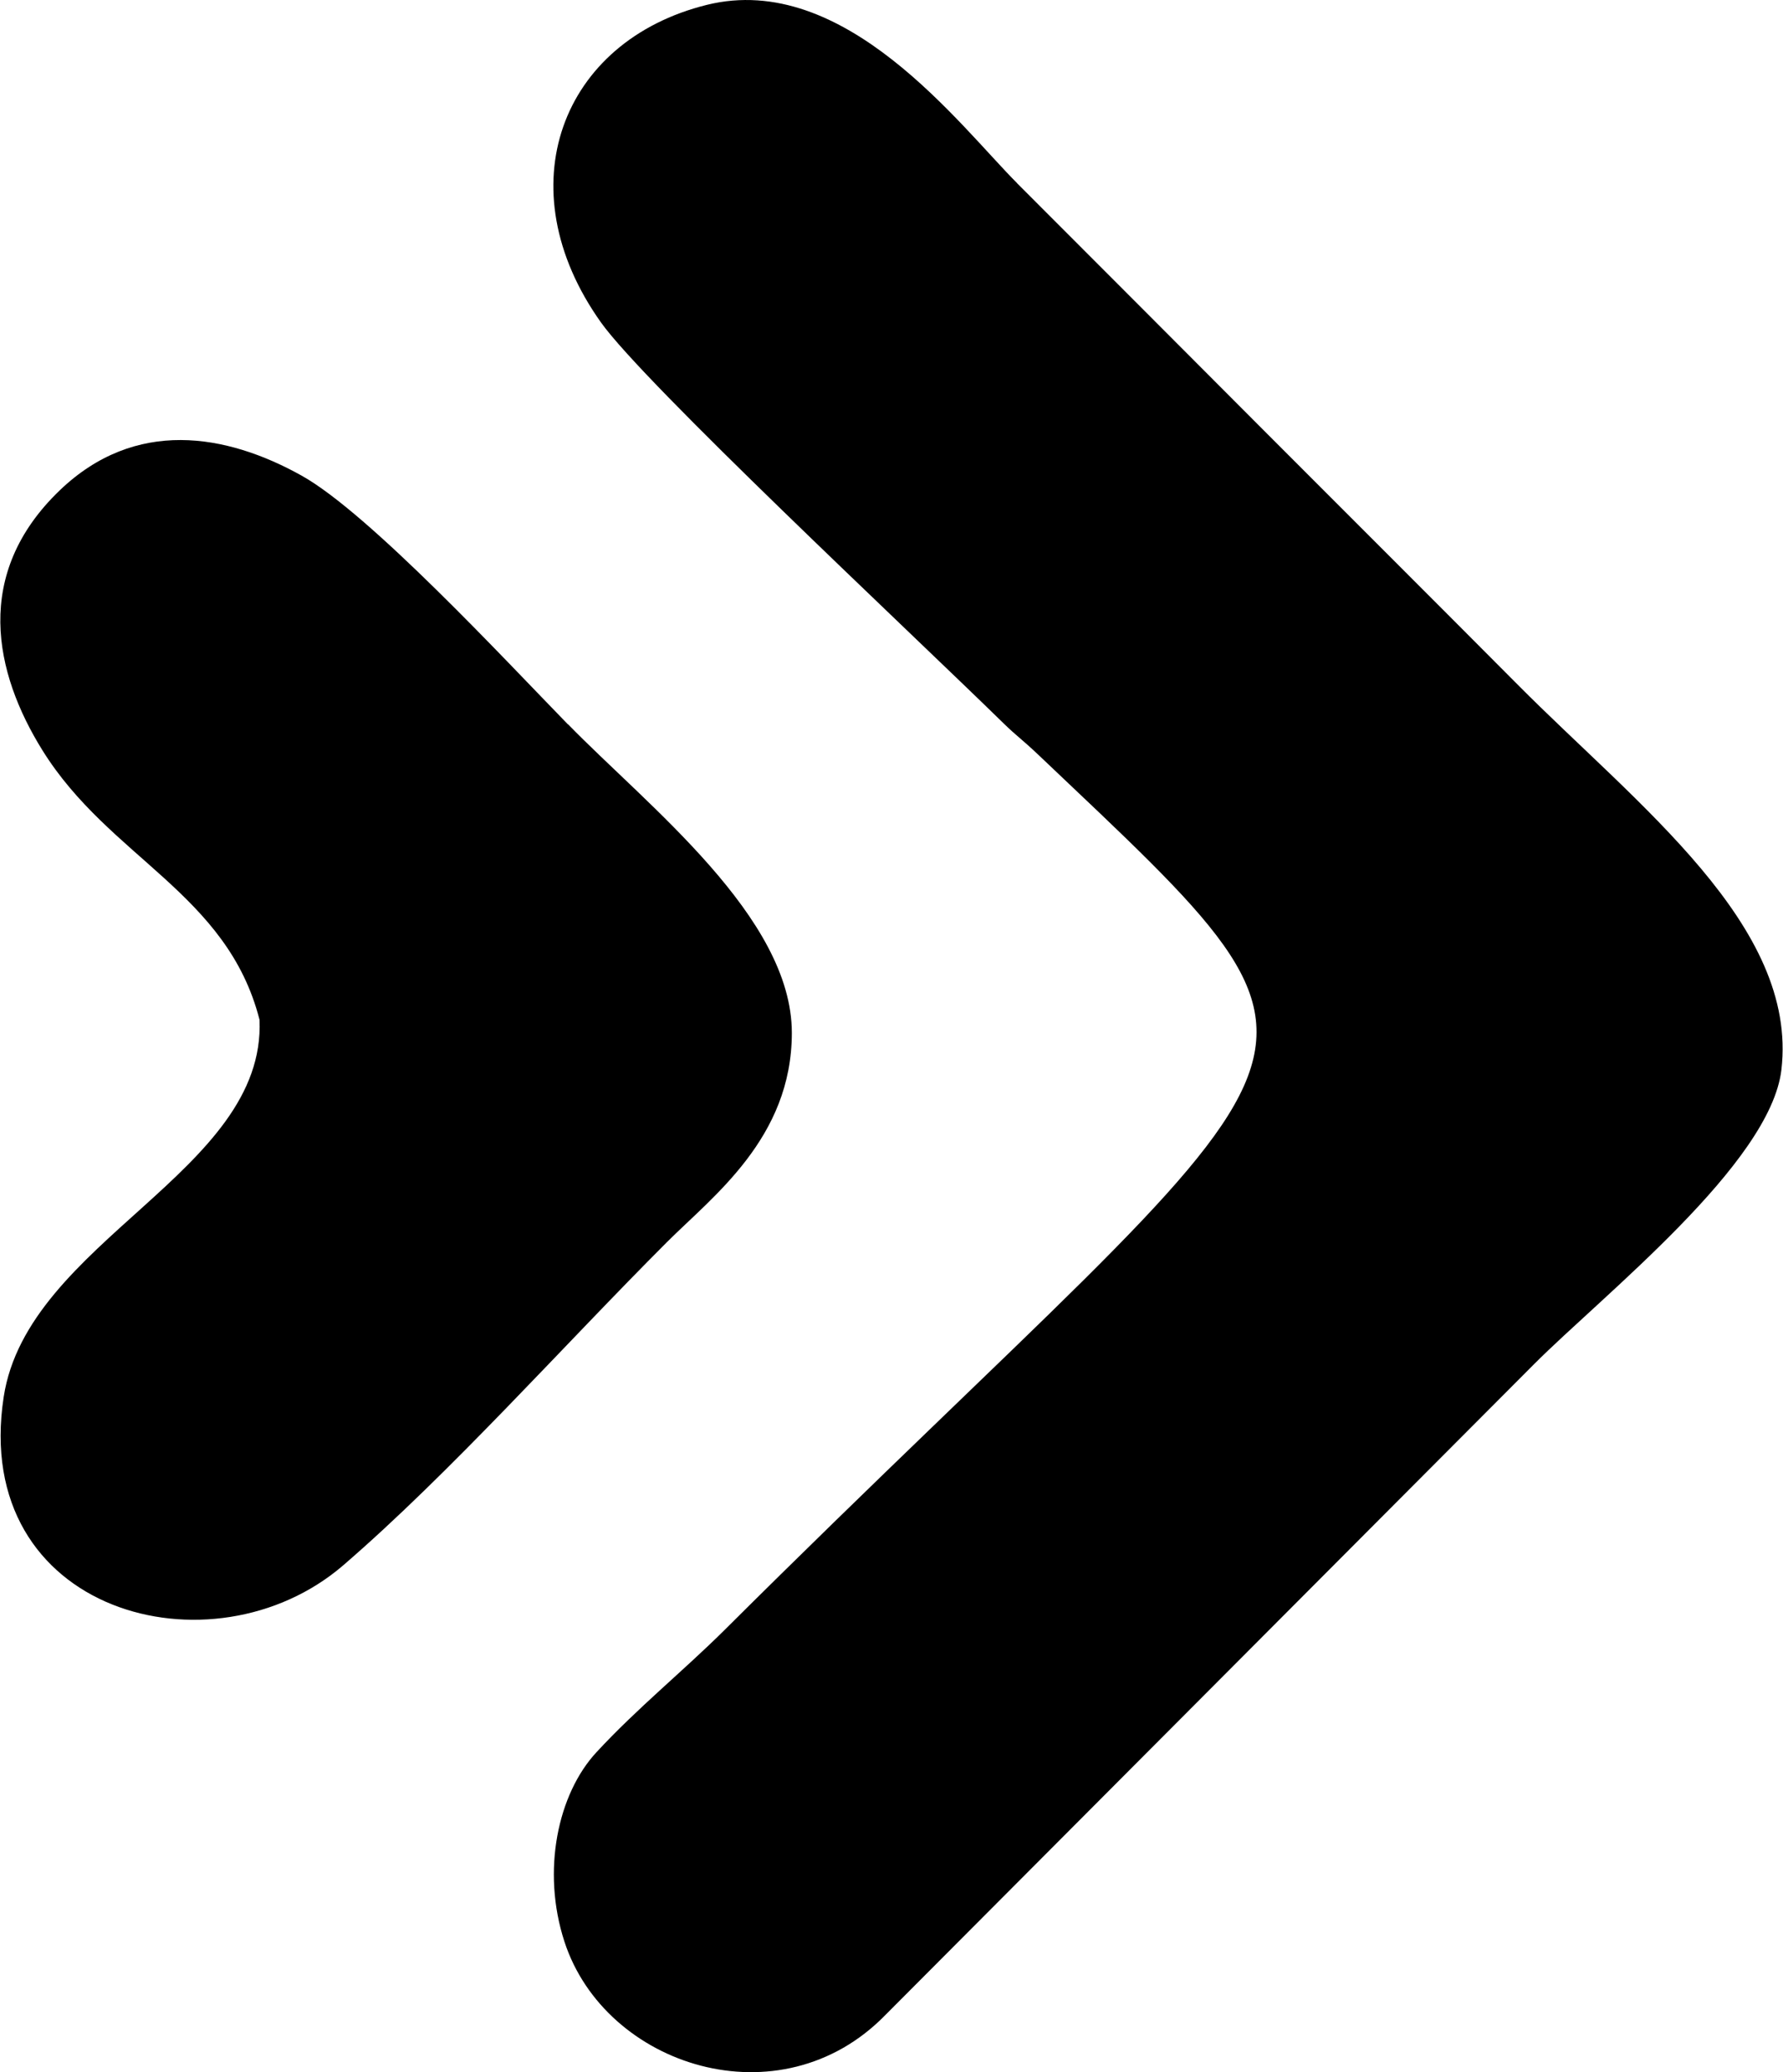 <?xml version="1.0" encoding="UTF-8"?> <!-- Creator: CorelDRAW 2018 (64-Bit) --> <svg xmlns="http://www.w3.org/2000/svg" xmlns:xlink="http://www.w3.org/1999/xlink" xml:space="preserve" width="1.277in" height="1.484in" version="1.1" style="shape-rendering:geometricPrecision; text-rendering:geometricPrecision; image-rendering:optimizeQuality; fill-rule:evenodd; clip-rule:evenodd" viewBox="0 0 161.21 187.42"> <defs> <style type="text/css"> <![CDATA[ .fil0 {fill:black} ]]> </style> </defs> <g id="Layer_x0020_1">  <path class="fil0" d="M91.95 16.56c7.84,7.84 14.82,14.84 22.65,22.69 7.84,7.85 14.83,14.82 22.65,22.68 10.86,10.93 25.37,21.78 23.85,34.82 -0.99,8.5 -16.17,20.41 -22.38,26.64l-58.66 58.85c-9.51,9.77 -25.36,4.68 -29.04,-6.63 -2.09,-6.42 -0.59,-13.37 2.9,-17.13 3.7,-4 7.81,-7.31 11.59,-11.06 55.88,-55.6 59.91,-49.21 28.4,-79.13 -1.54,-1.46 -1.97,-1.7 -3.13,-2.83 -8.86,-8.66 -32.51,-30.76 -36.45,-36.29 -8.7,-12.22 -3.59,-25.47 9.57,-28.73 12.48,-3.09 22.9,10.96 28.06,16.12zm-40.6 48.95c7.21,7.4 20.24,17.43 20.24,27.91 0,9.53 -7.18,14.8 -11.31,18.94 -9.34,9.34 -19.57,20.85 -29.26,29.21 -11.83,10.2 -33.71,4.32 -30.72,-15.22 2.16,-14.13 23.75,-20.35 23.14,-34.12 -2.93,-11.45 -13.56,-14.61 -19.63,-24.36 -4.37,-7.02 -6.32,-15.96 1.56,-23.52 6.84,-6.56 15.07,-5.13 21.88,-1.33 6.11,3.41 18.34,16.6 24.09,22.5z"></path> </g> </svg> 